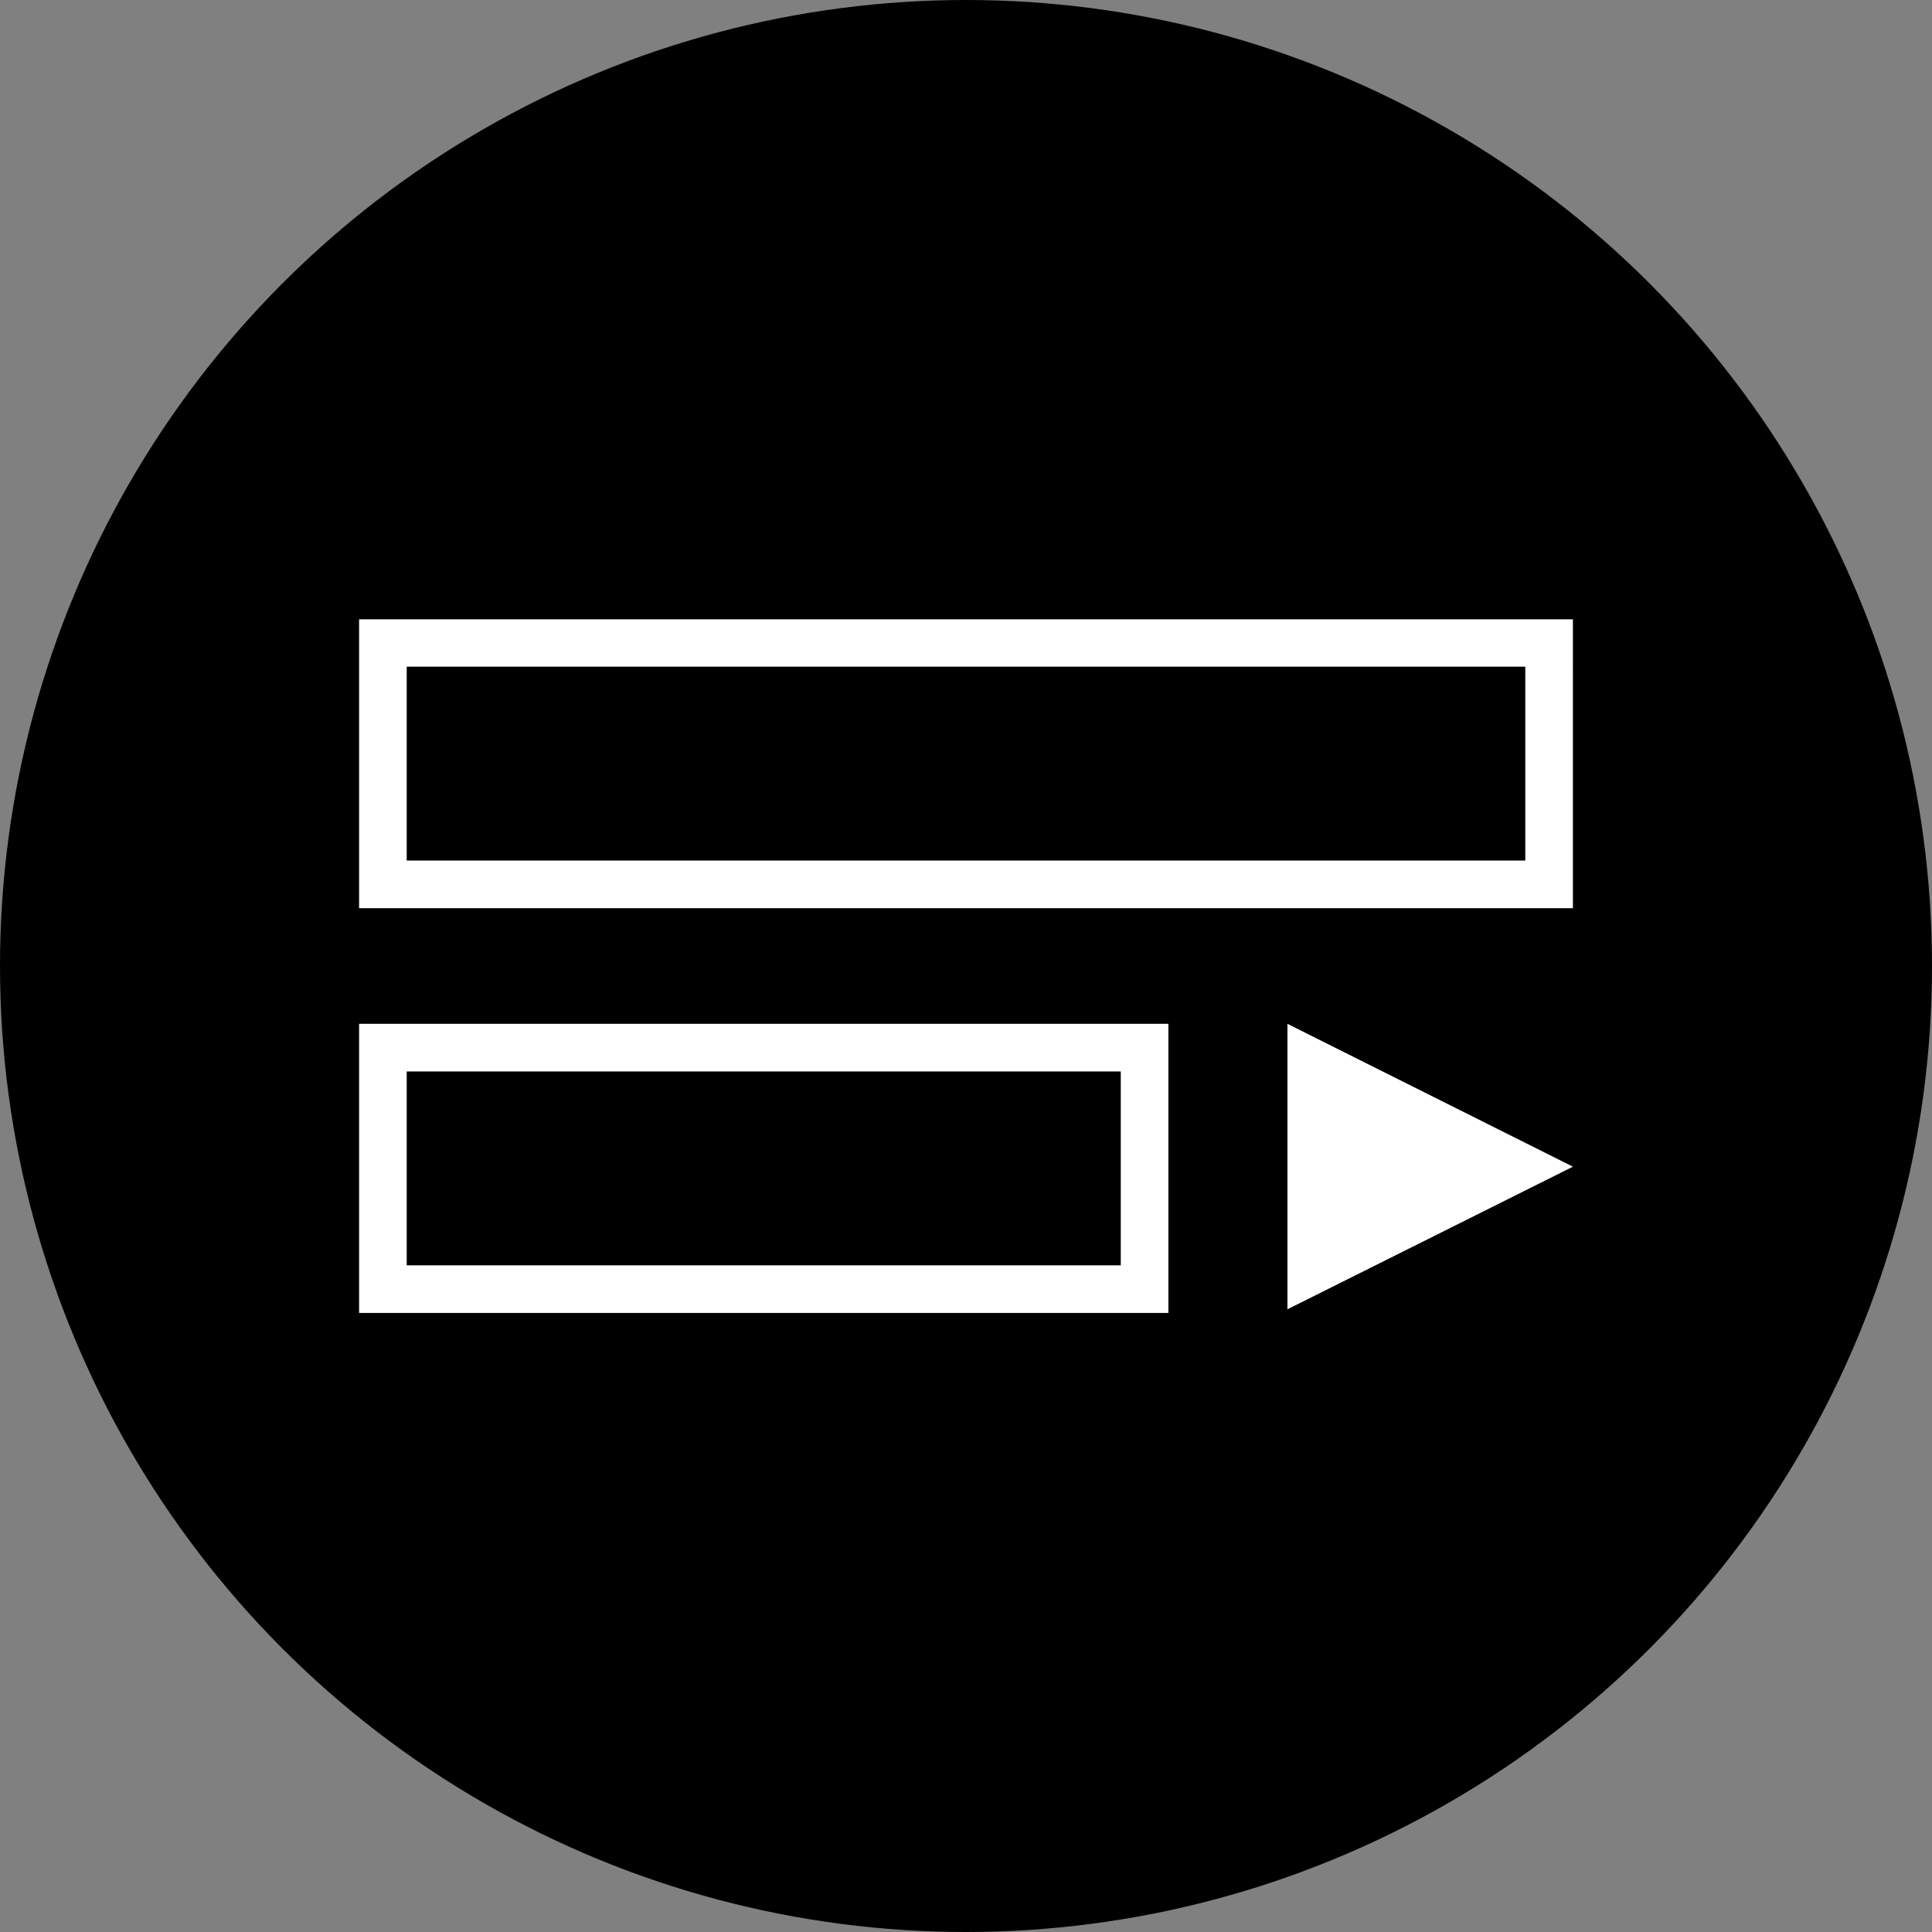 <?xml version="1.0" encoding="utf-8"?>
<!-- Generator: Adobe Illustrator 26.1.0, SVG Export Plug-In . SVG Version: 6.00 Build 0)  -->
<svg version="1.1" id="Layer_1" xmlns="http://www.w3.org/2000/svg" xmlns:xlink="http://www.w3.org/1999/xlink" x="0px" y="0px"
	 viewBox="0 0 795.2 795.2" style="enable-background:new 0 0 795.2 795.2;" xml:space="preserve">
<rect x="0" y="0" width="795.2" height="795.2" fill="#808080" stroke="none"/>
<style type="text/css">
	.st0{fill:#FFFFFF;}
</style>
<circle cx="397.6" cy="397.6" r="397.6"/>
<path class="st0" d="M627.8,354.2v-79.8H167.4v79.8H627.8 M647.4,373.8H147.8V254.9h499.6L647.4,373.8L647.4,373.8z"/>
<path class="st0" d="M461.3,520.8V441H167.4v79.8H461.3 M480.9,540.4H147.8V421.4h333.1L480.9,540.4L480.9,540.4z"/>
<polygon class="st0" points="647.4,480.2 529.9,538.9 529.9,421.4 647.4,480.2 "/>
</svg>

